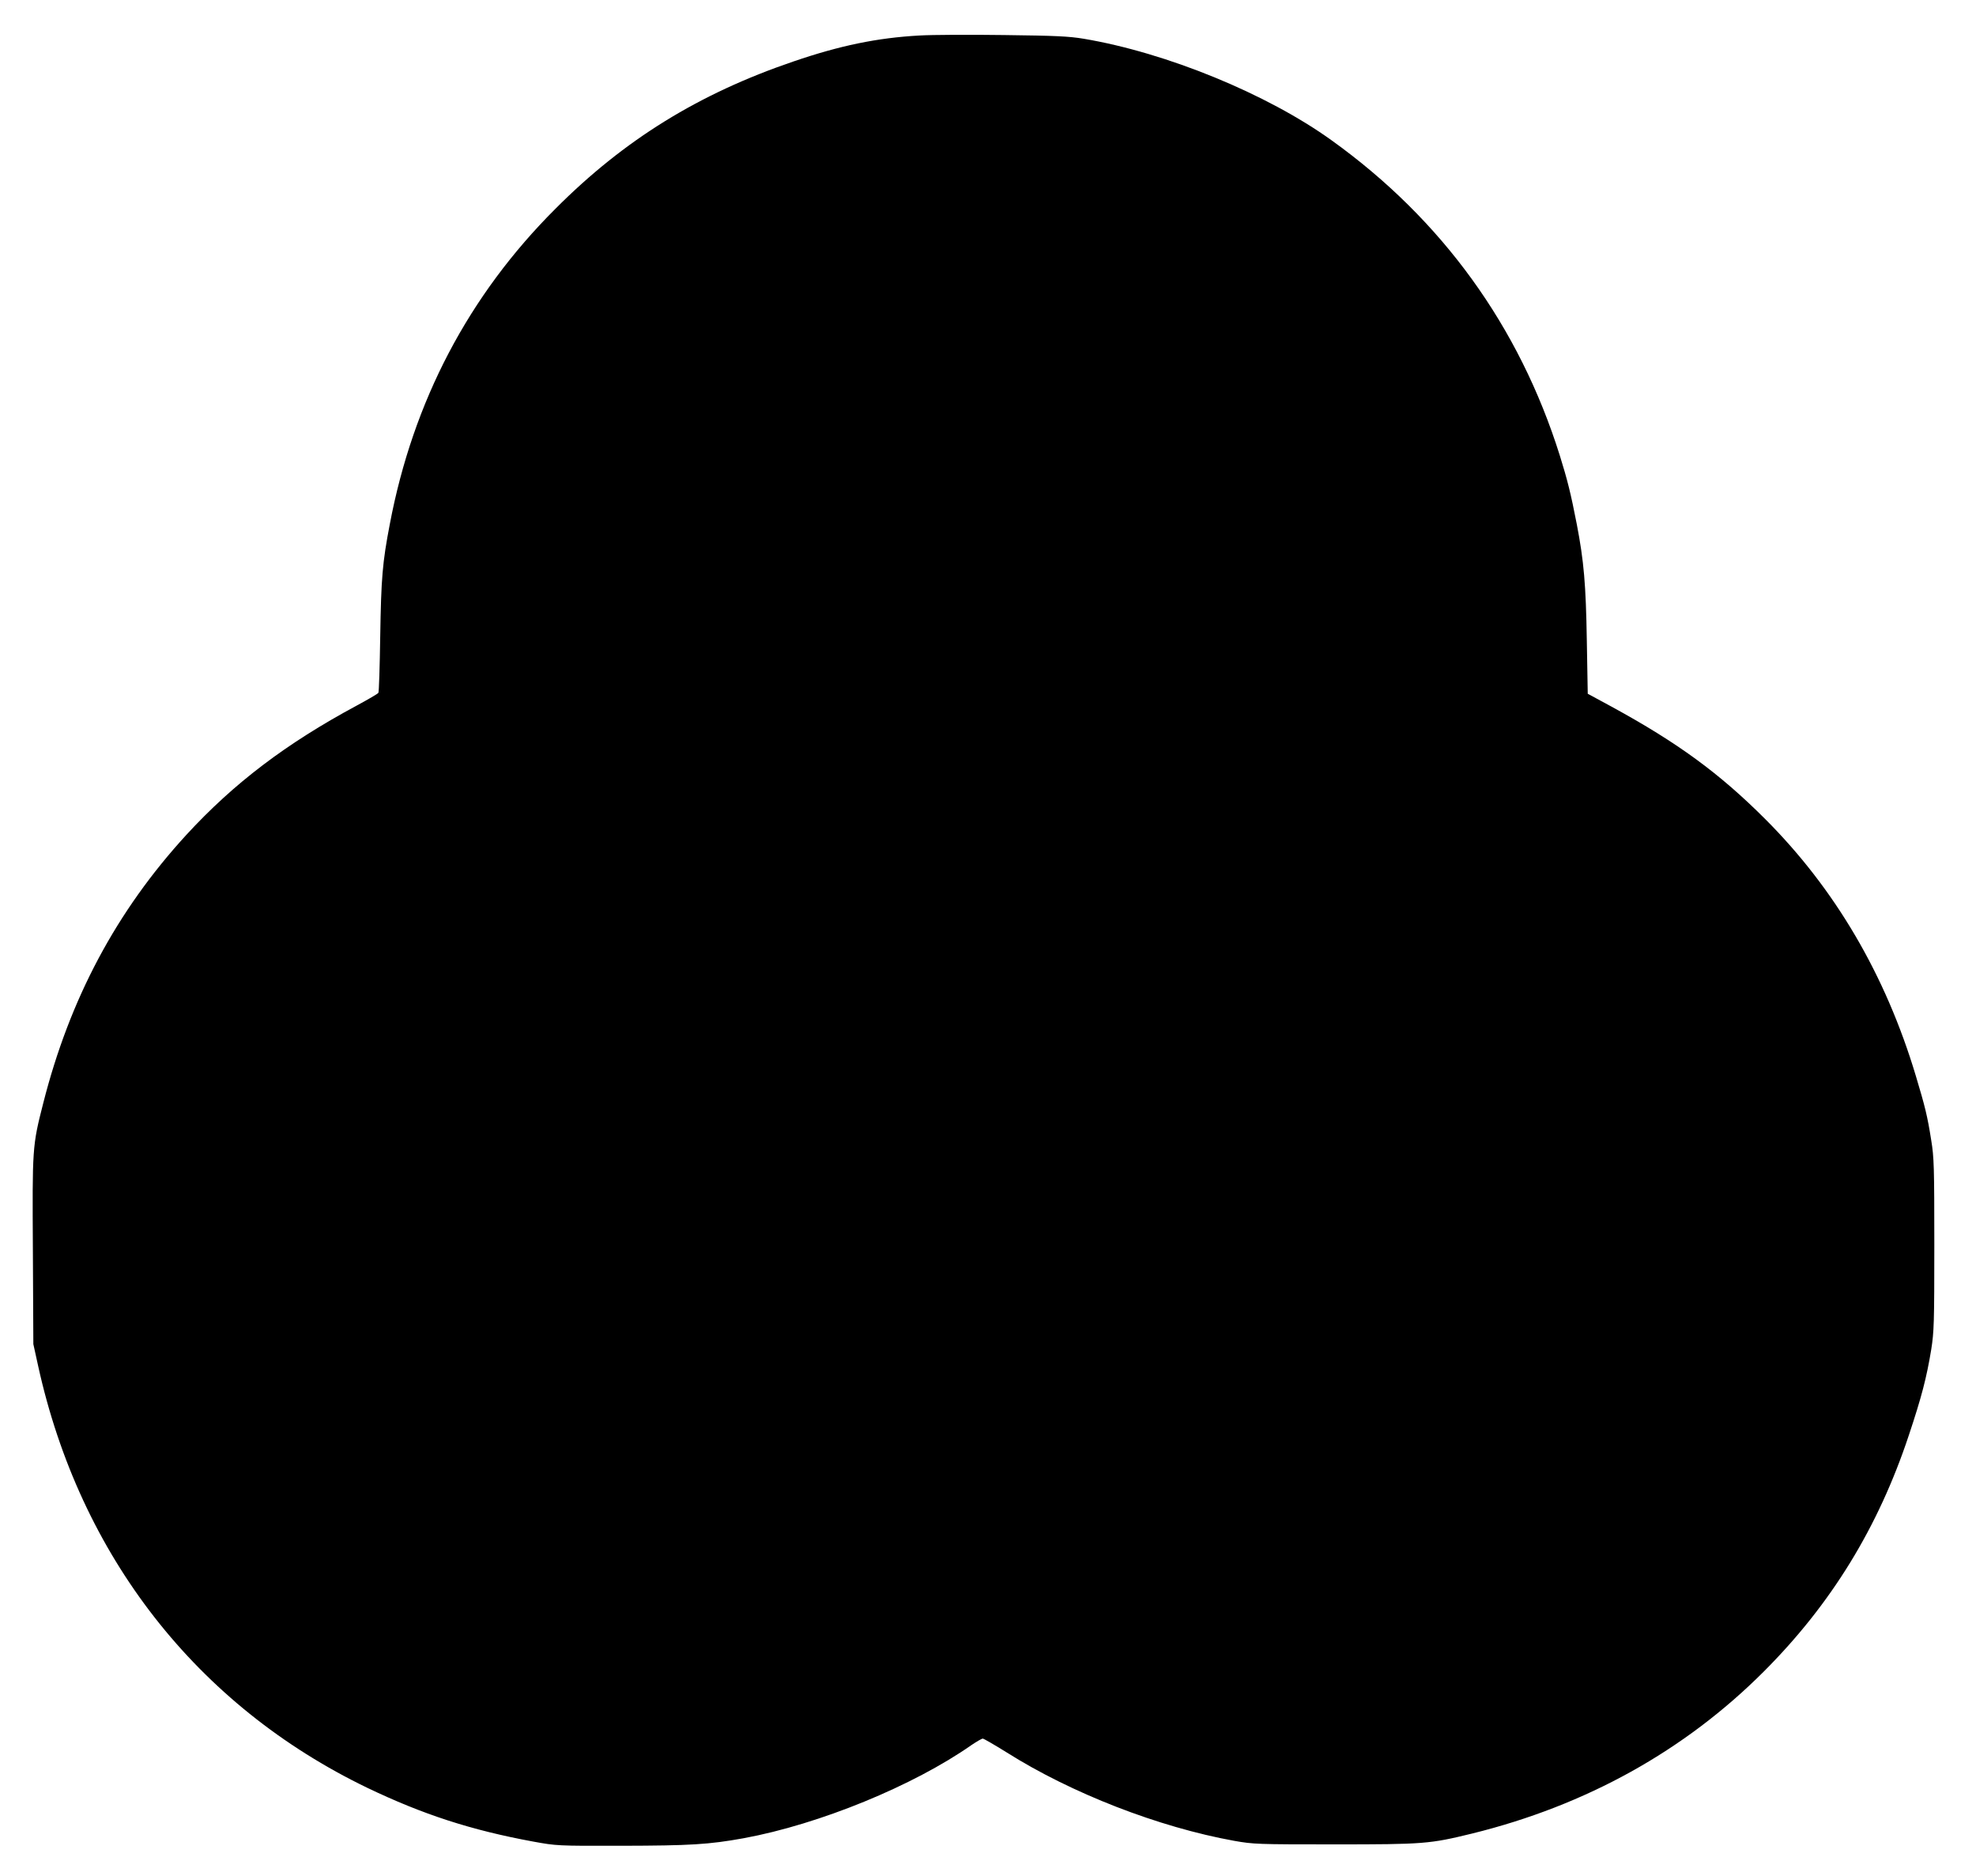 <?xml version="1.0" standalone="no"?>
<!DOCTYPE svg PUBLIC "-//W3C//DTD SVG 20010904//EN"
 "http://www.w3.org/TR/2001/REC-SVG-20010904/DTD/svg10.dtd">
<svg version="1.0" xmlns="http://www.w3.org/2000/svg"
 width="1280pt" height="1215pt" viewBox="0 0 1280 1215"
 preserveAspectRatio="xMidYMid meet">
<g transform="translate(0,1215) scale(0.1,-0.1)"
fill="#000000" stroke="none">
<path d="M5955 11920 c-272 -15 -514 -65 -815 -168 -614 -209 -1096 -507
-1540 -952 -564 -562 -924 -1248 -1075 -2045 -48 -249 -56 -351 -62 -726 -3
-196 -8 -361 -12 -366 -3 -6 -67 -43 -141 -83 -456 -245 -796 -503 -1103 -837
-452 -493 -755 -1060 -927 -1738 -71 -277 -71 -288 -67 -960 l3 -600 31 -141
c271 -1231 1028 -2200 2133 -2733 359 -172 672 -274 1075 -348 149 -27 153
-28 570 -27 447 1 566 8 793 49 489 90 1098 339 1476 604 33 22 65 41 72 41 7
0 77 -41 156 -90 420 -265 985 -484 1473 -572 125 -22 149 -23 650 -23 578 0
616 3 890 70 739 182 1377 536 1890 1049 437 437 742 934 940 1531 82 246 115
372 145 555 18 115 20 169 20 680 0 504 -2 566 -20 675 -25 159 -40 218 -100
418 -196 653 -523 1210 -975 1662 -298 298 -568 495 -995 728 l-155 84 -6 344
c-6 365 -19 515 -65 754 -39 201 -61 288 -110 445 -263 837 -763 1528 -1478
2041 -418 301 -1070 568 -1606 658 -96 16 -182 20 -515 24 -220 3 -467 2 -550
-3z"/>
</g>
</svg>
